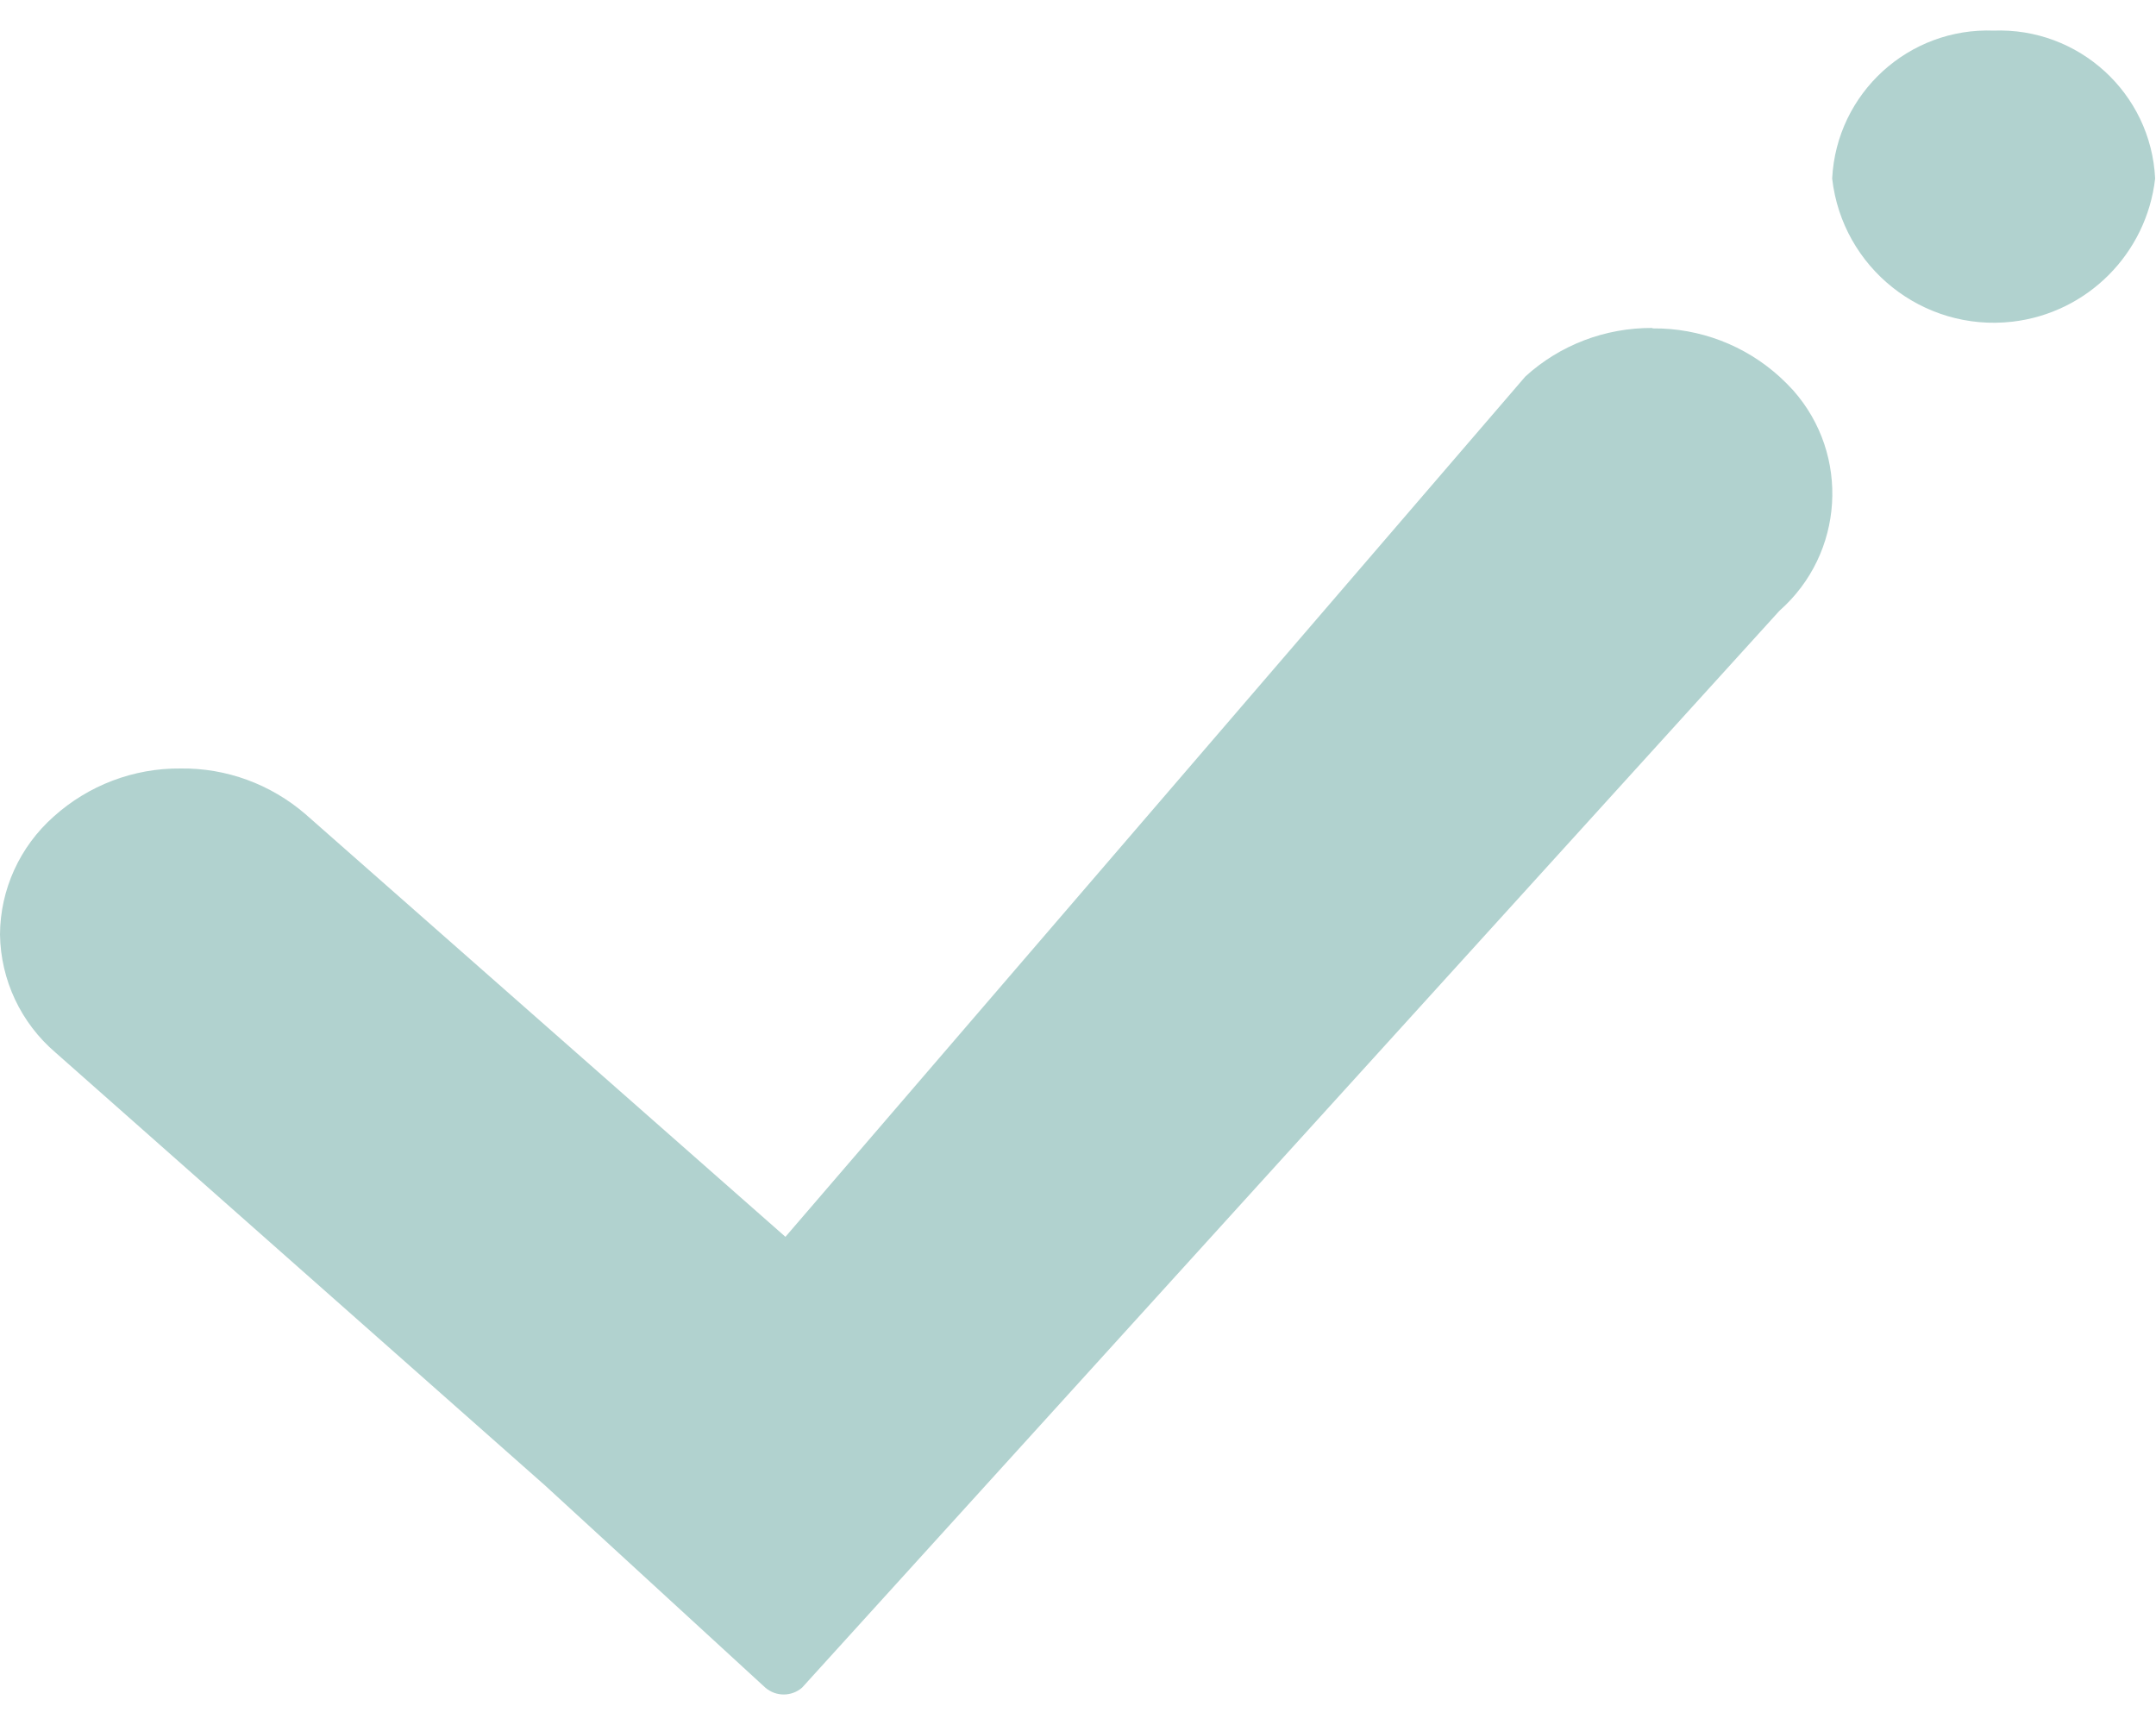 <svg width="10" height="8" xmlns="http://www.w3.org/2000/svg" xmlns:xlink="http://www.w3.org/1999/xlink" xml:space="preserve" overflow="hidden"><g transform="translate(-635 -356)"><path d="M642.663 357.521C642.445 357.52 642.235 357.6 642.075 357.746L638.643 361.736 636.417 359.776C636.256 359.637 636.05 359.561 635.837 359.564 635.62 359.562 635.41 359.642 635.249 359.787 635.092 359.926 635.001 360.125 635 360.334L635 360.334C635.003 360.545 635.097 360.744 635.257 360.881L637.529 362.89 638.55 363.827C638.599 363.869 638.671 363.869 638.72 363.827L643.254 358.832C643.554 358.567 643.582 358.109 643.317 357.81 643.297 357.788 643.276 357.767 643.254 357.747 643.093 357.601 642.883 357.521 642.666 357.523" fill="#b1d2cf"/><path d="M644.249 356.142C643.853 356.126 643.518 356.432 643.498 356.828 643.545 357.242 643.919 357.539 644.333 357.492 644.681 357.452 644.956 357.177 644.996 356.828 644.977 356.432 644.641 356.126 644.245 356.142" fill="#b1d2cf"/></g></svg>